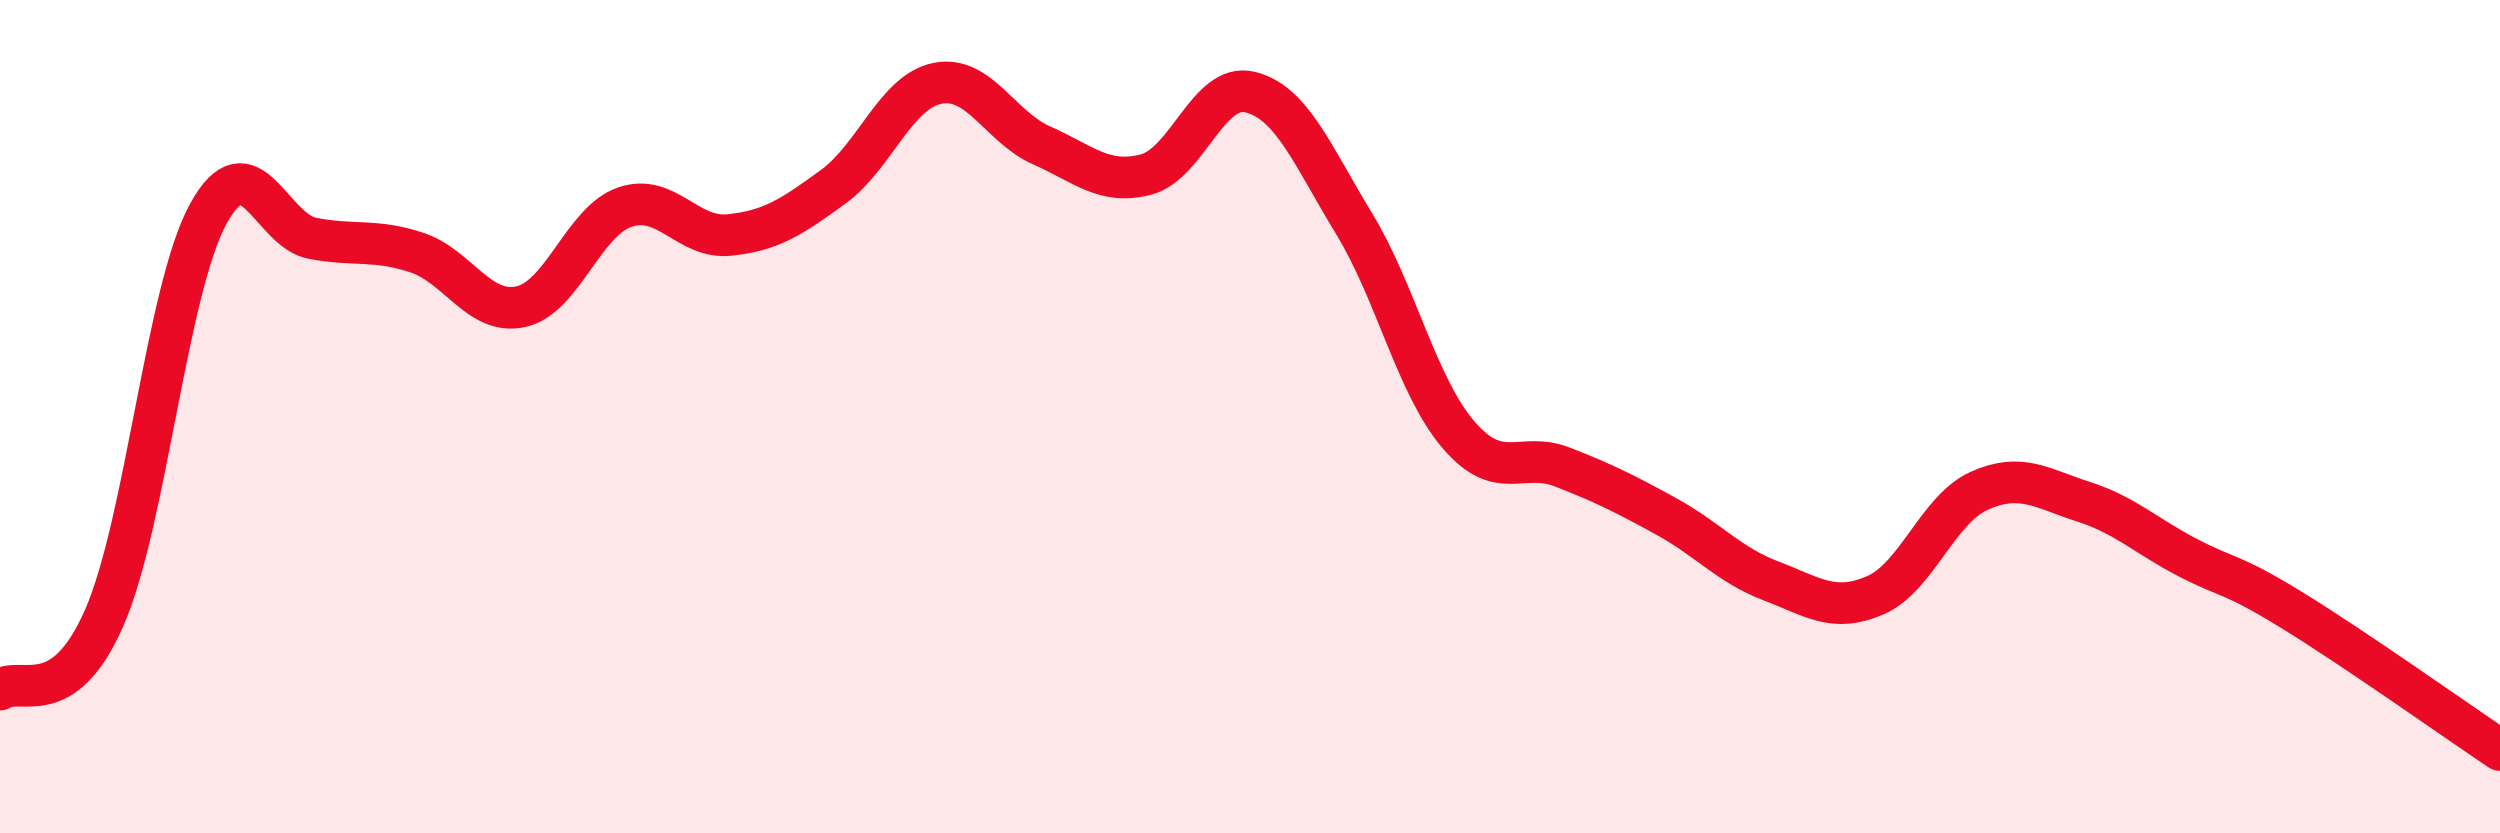 
    <svg width="60" height="20" viewBox="0 0 60 20" xmlns="http://www.w3.org/2000/svg">
      <path
        d="M 0,16.55 C 0.5,16.21 1.5,17.11 2.5,14.83 C 3.5,12.55 4,6.95 5,5.13 C 6,3.31 6.5,5.53 7.5,5.72 C 8.5,5.91 9,5.73 10,6.06 C 11,6.39 11.5,7.58 12.5,7.36 C 13.5,7.14 14,5.31 15,4.97 C 16,4.63 16.5,5.74 17.5,5.64 C 18.5,5.54 19,5.21 20,4.48 C 21,3.75 21.5,2.2 22.5,2 C 23.5,1.8 24,3.05 25,3.49 C 26,3.93 26.5,4.45 27.5,4.19 C 28.5,3.93 29,1.97 30,2.21 C 31,2.45 31.5,3.73 32.5,5.37 C 33.5,7.01 34,9.26 35,10.43 C 36,11.6 36.5,10.82 37.5,11.21 C 38.5,11.6 39,11.85 40,12.4 C 41,12.95 41.5,13.56 42.5,13.94 C 43.5,14.32 44,14.72 45,14.29 C 46,13.86 46.5,12.23 47.5,11.78 C 48.5,11.33 49,11.72 50,12.04 C 51,12.36 51.5,12.86 52.5,13.38 C 53.5,13.9 53.5,13.72 55,14.64 C 56.5,15.56 59,17.33 60,18L60 20L0 20Z"
        fill="#EB0A25"
        opacity="0.1"
        stroke-linecap="round"
        stroke-linejoin="round"
      />
      <path
        d="M 0,16.55 C 0.5,16.21 1.5,17.11 2.5,14.83 C 3.5,12.55 4,6.95 5,5.13 C 6,3.31 6.5,5.53 7.5,5.72 C 8.5,5.91 9,5.73 10,6.06 C 11,6.39 11.5,7.58 12.5,7.36 C 13.5,7.14 14,5.31 15,4.97 C 16,4.63 16.5,5.74 17.5,5.64 C 18.5,5.54 19,5.21 20,4.48 C 21,3.75 21.5,2.2 22.5,2 C 23.5,1.8 24,3.05 25,3.49 C 26,3.93 26.5,4.45 27.5,4.19 C 28.5,3.93 29,1.97 30,2.21 C 31,2.45 31.5,3.73 32.5,5.37 C 33.5,7.01 34,9.26 35,10.43 C 36,11.6 36.5,10.82 37.5,11.21 C 38.5,11.6 39,11.85 40,12.4 C 41,12.95 41.5,13.56 42.5,13.94 C 43.5,14.32 44,14.72 45,14.29 C 46,13.86 46.5,12.23 47.5,11.78 C 48.5,11.33 49,11.72 50,12.04 C 51,12.36 51.5,12.86 52.5,13.38 C 53.5,13.9 53.5,13.72 55,14.64 C 56.5,15.56 59,17.33 60,18"
        stroke="#EB0A25"
        stroke-width="1"
        fill="none"
        stroke-linecap="round"
        stroke-linejoin="round"
      />
    </svg>
  